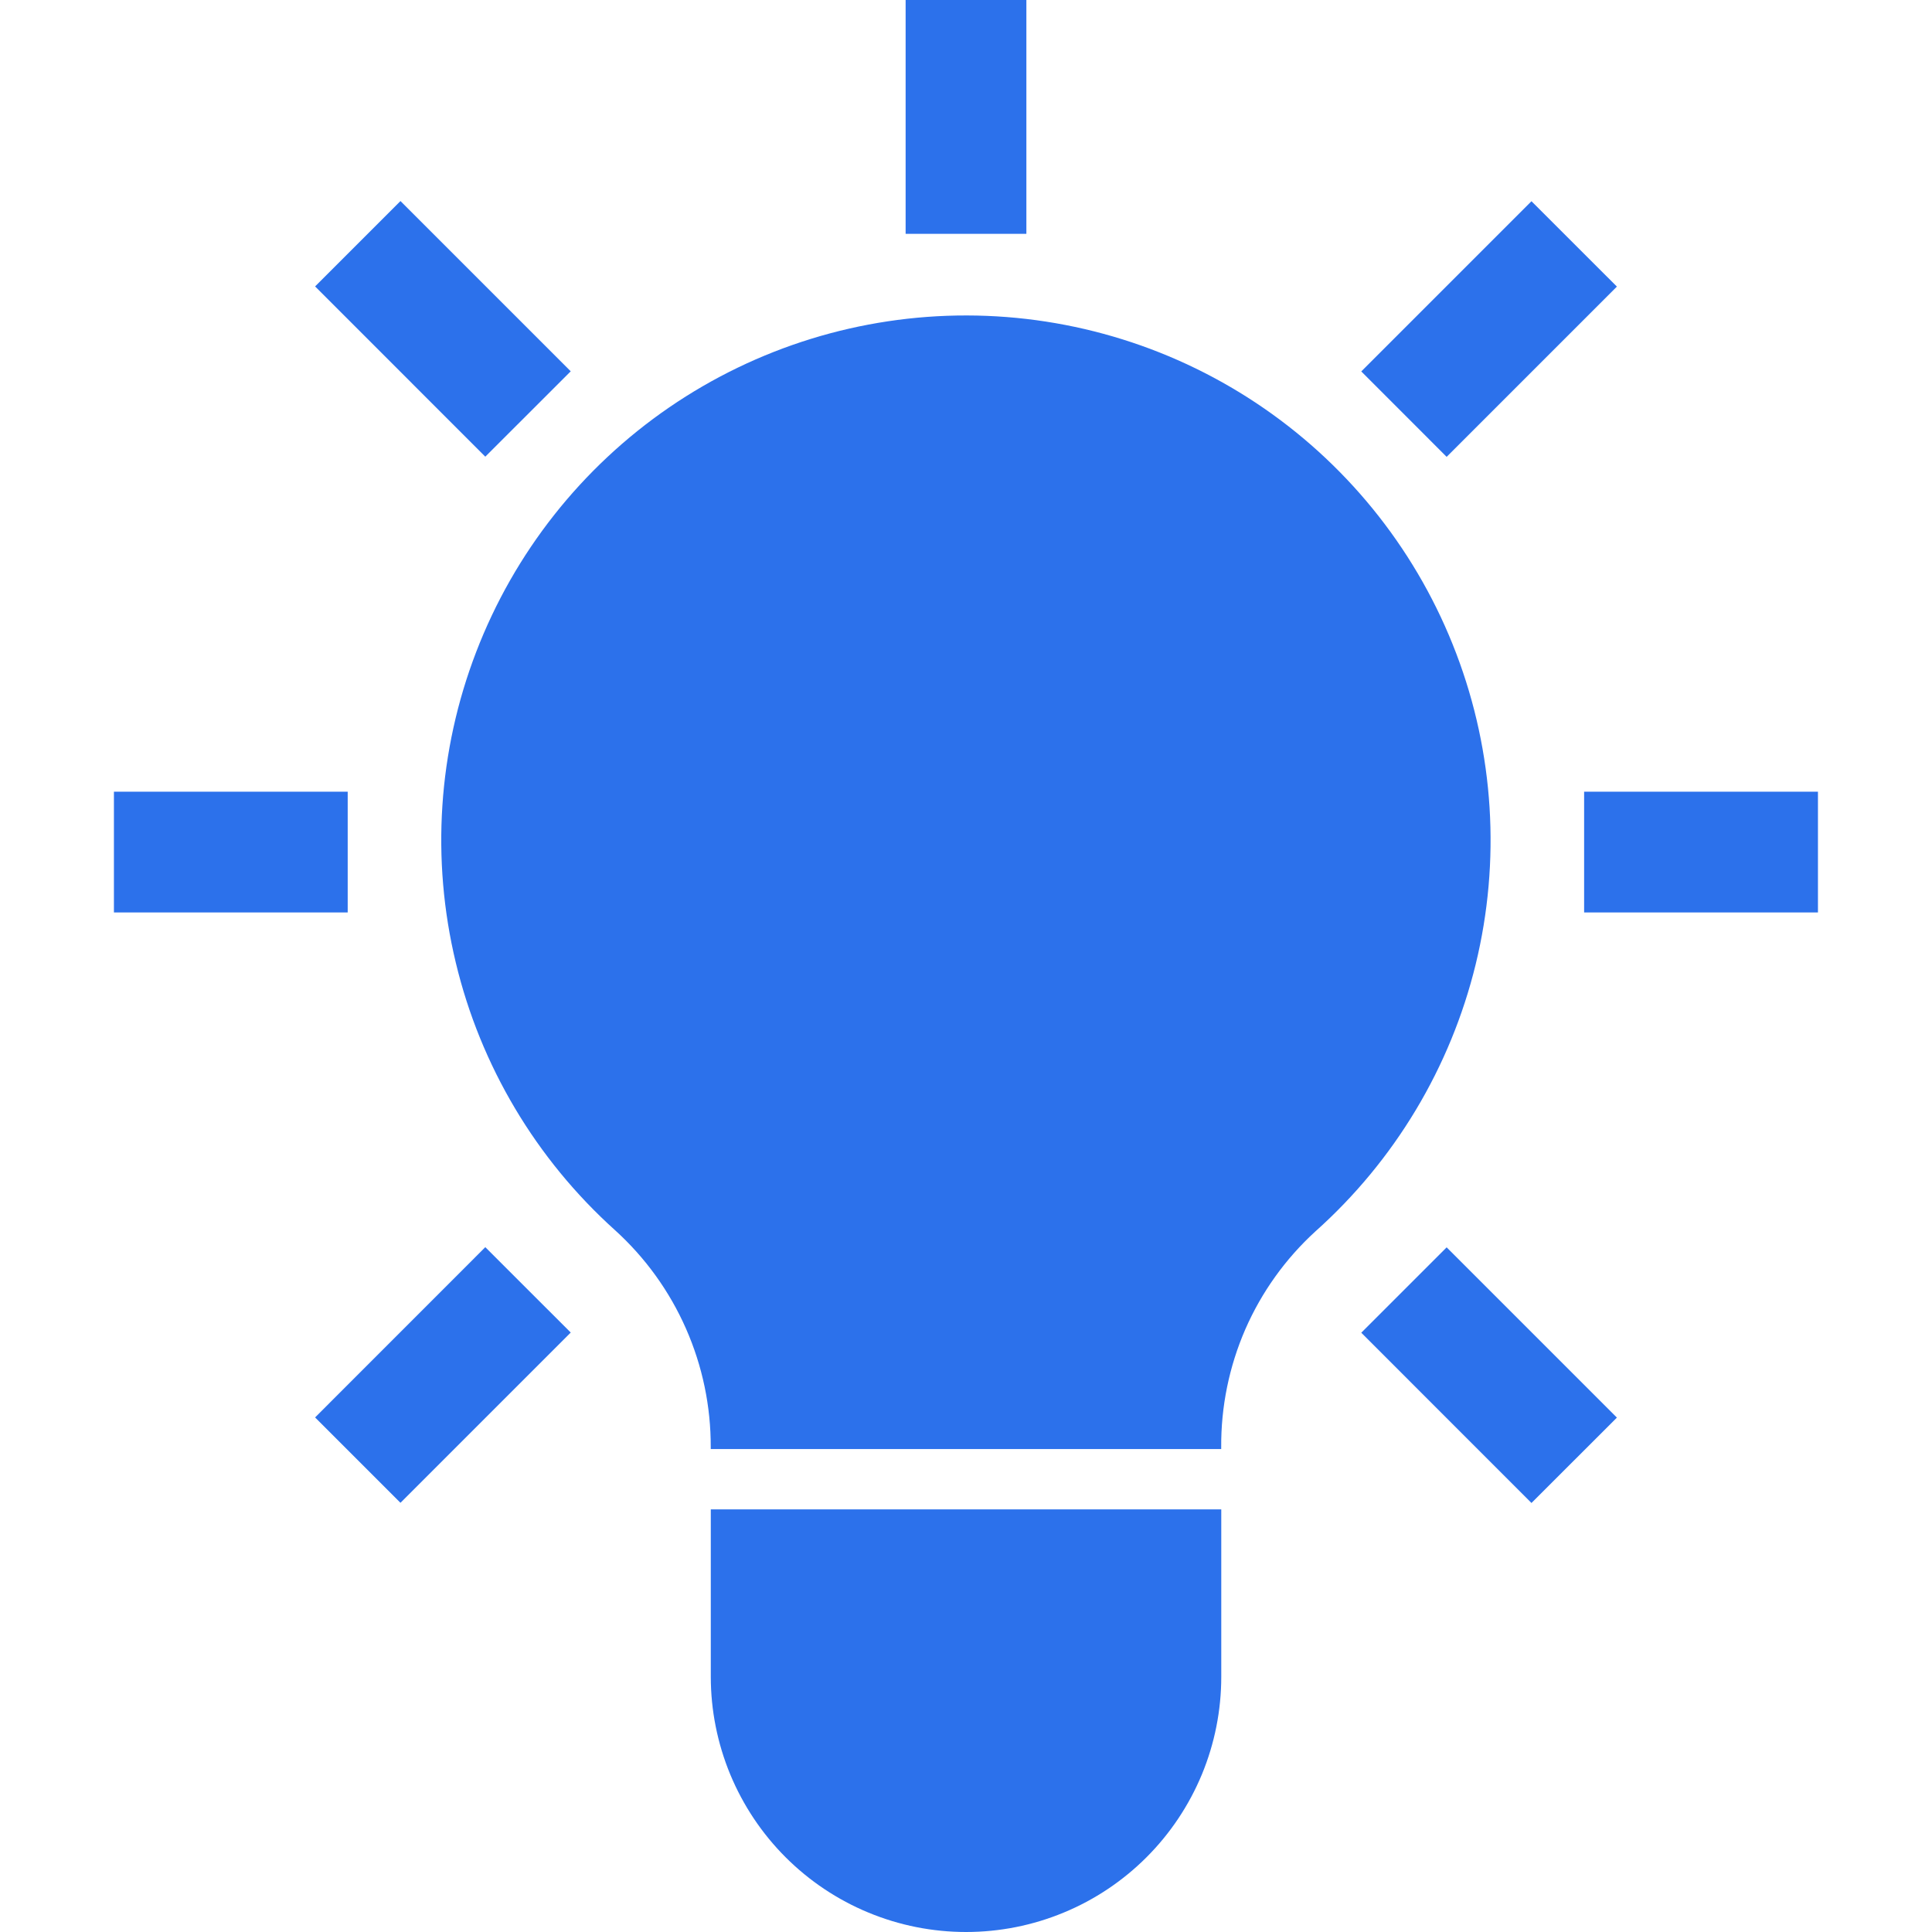 <svg xmlns="http://www.w3.org/2000/svg" width="32" height="32" viewBox="0 0 32 32" fill="none">
  <path d="M5.759 13.113H1.887V15.113H5.759V13.113Z" fill="#2C71EB"/>
  <path d="M30.111 13.113H26.238V15.113H30.111V13.113Z" fill="#2C71EB"/>
  <path d="M6.633 3.33L5.219 4.744L8.038 7.564L9.453 6.15L6.633 3.33Z" fill="#2C71EB"/>
  <path d="M17 0H15V3.873H17V0Z" fill="#2C71EB"/>
  <path d="M25.366 3.333L22.547 6.152L23.961 7.567L26.781 4.747L25.366 3.333Z" fill="#2C71EB"/>
  <path d="M8.038 20.657L5.219 23.477L6.633 24.891L9.453 22.071L8.038 20.657Z" fill="#2C71EB"/>
  <path d="M23.961 20.66L22.547 22.074L25.366 24.894L26.781 23.48L23.961 20.66Z" fill="#2C71EB"/>
  <path d="M11.773 27.773C11.773 28.328 11.883 28.877 12.095 29.39C12.308 29.903 12.619 30.369 13.012 30.762C13.404 31.154 13.87 31.466 14.383 31.678C14.896 31.891 15.446 32 16.001 32C16.556 32 17.106 31.891 17.619 31.678C18.132 31.466 18.598 31.154 18.99 30.762C19.383 30.369 19.694 29.903 19.907 29.39C20.119 28.877 20.228 28.328 20.228 27.773V25H11.773V27.773Z" fill="#2C71EB"/>
  <path d="M20.227 23.973C20.222 23.301 20.358 22.635 20.626 22.018C20.895 21.402 21.291 20.849 21.787 20.396C23.099 19.224 24.025 17.681 24.442 15.972C24.858 14.263 24.746 12.468 24.12 10.824C23.495 9.18 22.385 7.764 20.937 6.764C19.49 5.765 17.773 5.228 16.014 5.225C14.254 5.222 12.536 5.753 11.085 6.747C9.634 7.742 8.519 9.154 7.888 10.796C7.256 12.438 7.138 14.232 7.549 15.943C7.959 17.654 8.879 19.199 10.187 20.376C10.689 20.831 11.089 21.386 11.362 22.006C11.635 22.626 11.775 23.296 11.772 23.973V24.001H20.227V23.973Z" fill="#2C71EB"/>
</svg>